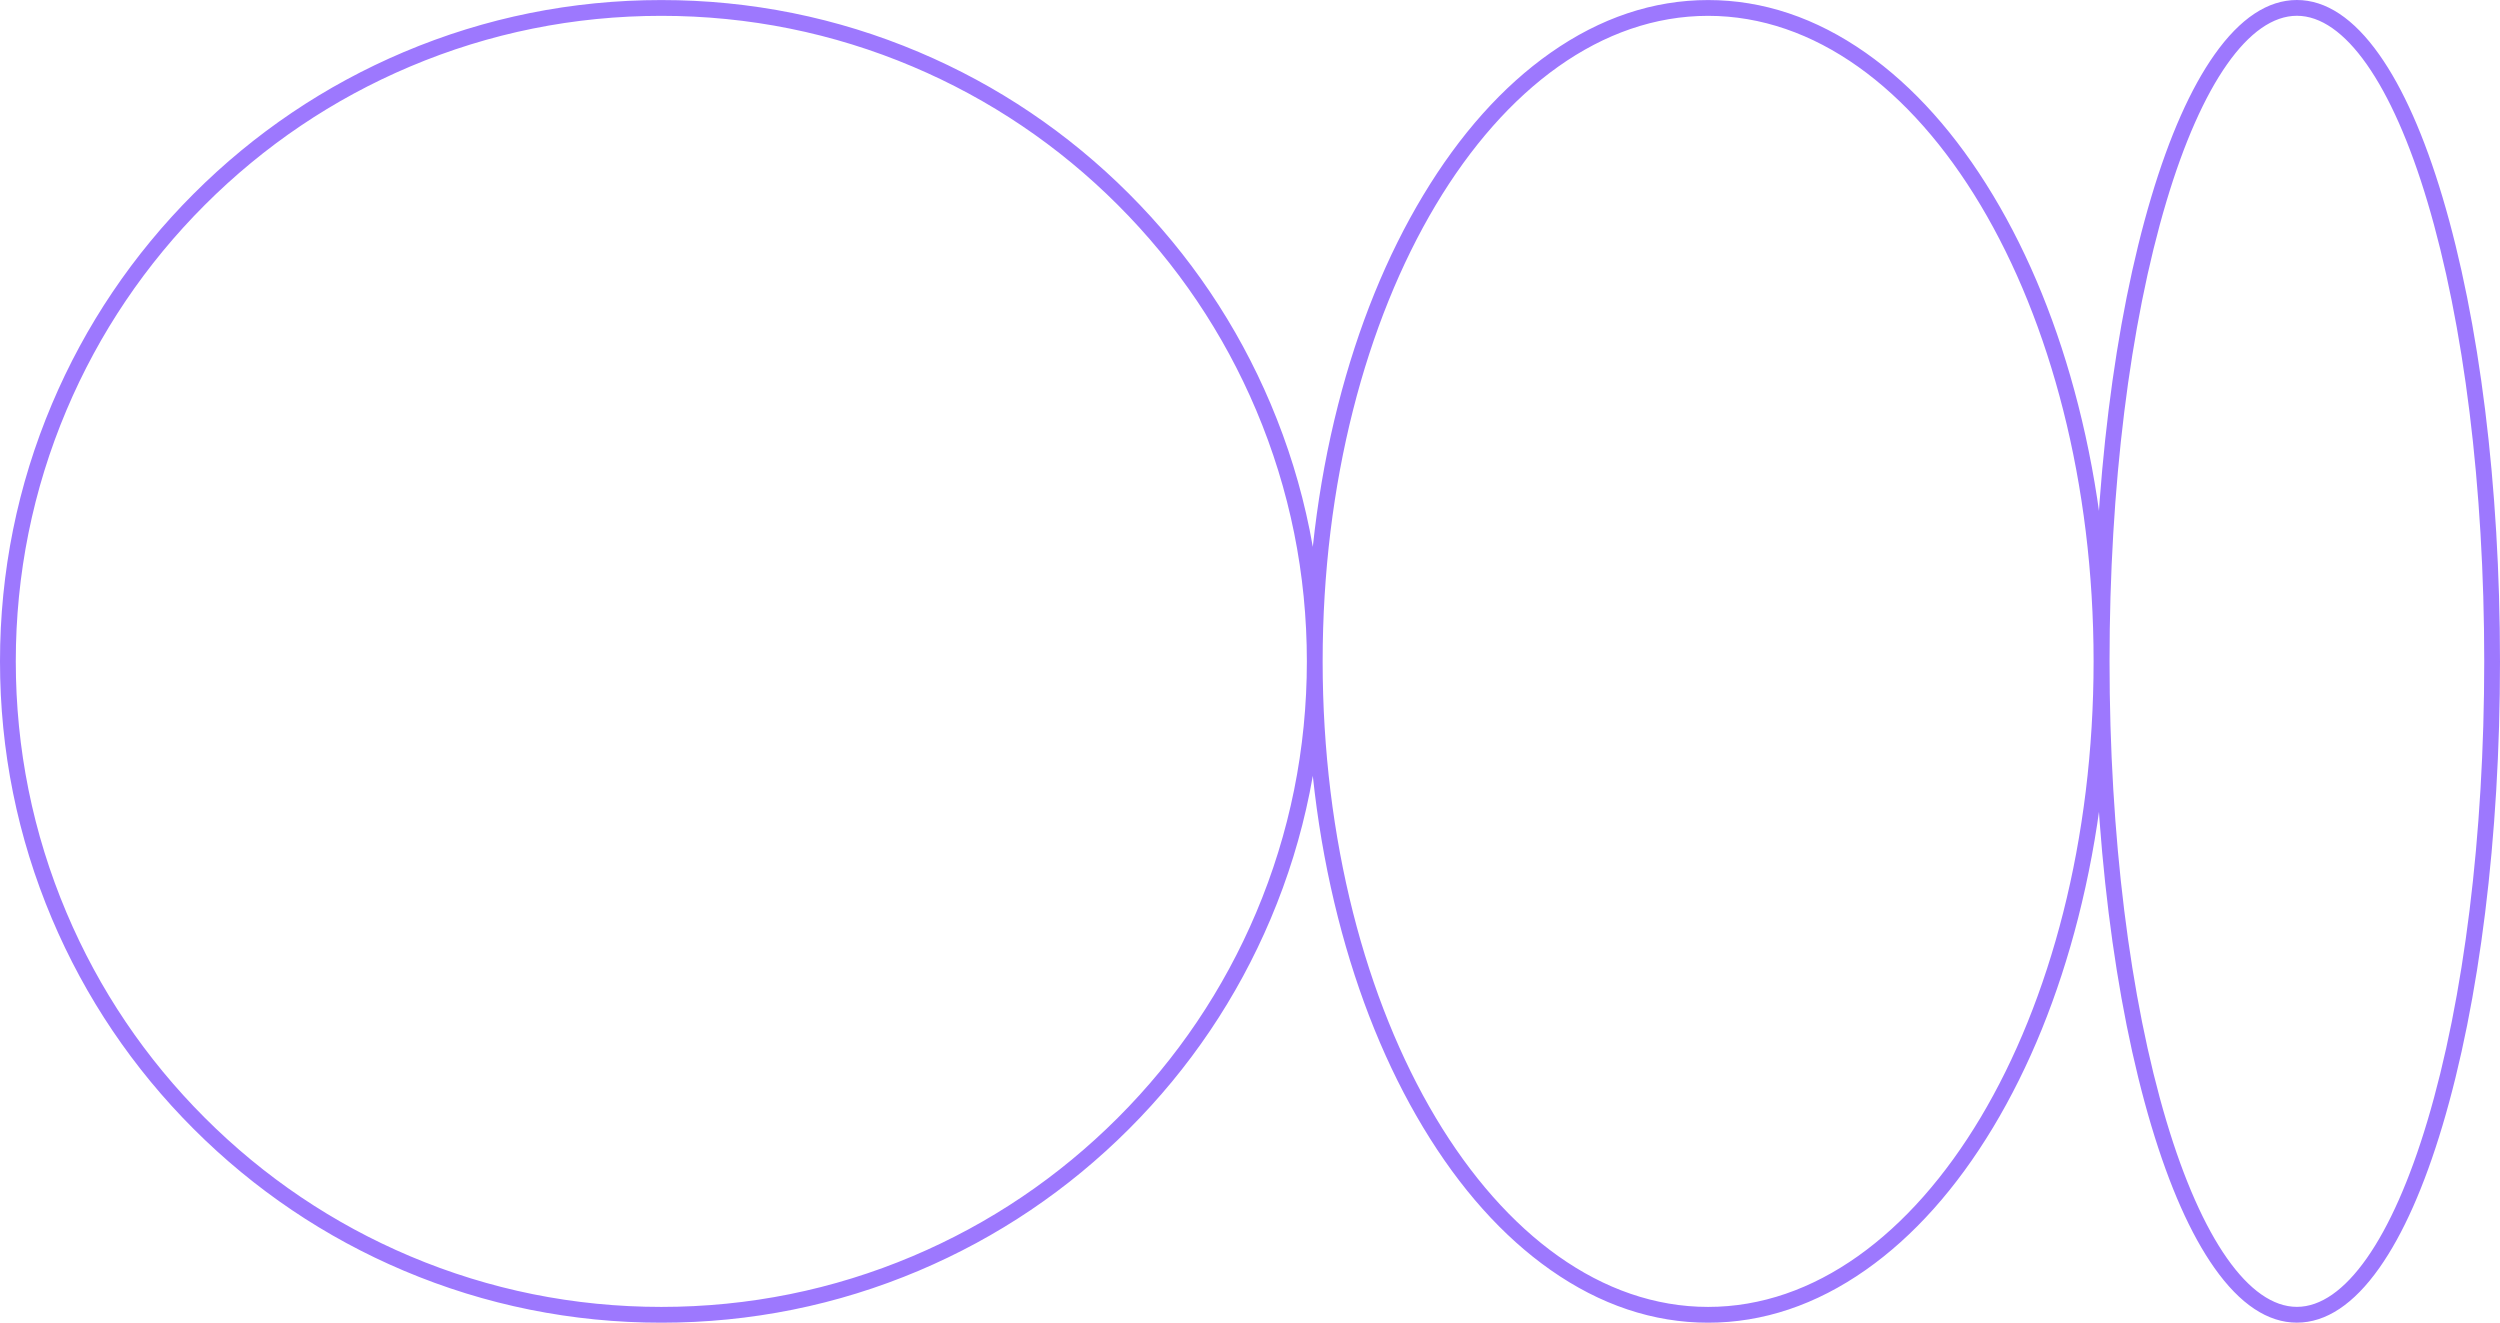 <?xml version="1.0" encoding="UTF-8"?> <svg xmlns="http://www.w3.org/2000/svg" id="_Слой_2" data-name="Слой 2" viewBox="0 0 2850.72 1508.25"><defs><style> .cls-1 { fill: #9d78fe; } </style></defs><g id="_Слой_1-2" data-name="Слой 1"><path class="cls-1" d="M2850.72,754.1c0,199.87-23.29,387.9-65.58,529.44-20.72,69.37-44.96,123.97-72.03,162.3-29.23,41.38-60.86,62.36-94,62.36s-64.77-20.98-94-62.36c-27.07-38.33-51.31-92.93-72.03-162.3-42.29-141.54-65.58-329.57-65.58-529.44,0-199.87,23.29-387.9,65.58-529.44,20.72-69.37,44.96-123.97,72.03-162.3C2554.33,20.98,2585.96,0,2619.1,0c33.15,0,64.77,20.98,94,62.36,27.07,38.33,51.31,92.93,72.03,162.3,42.29,141.54,65.58,329.57,65.58,529.44Zm-445.23,0c0,198.17,23.02,384.37,64.83,524.29,40.22,134.61,94.45,211.81,148.79,211.81,54.34,0,108.57-77.2,148.79-211.81,41.8-139.92,64.83-326.11,64.83-524.29,0-198.17-23.02-384.37-64.83-524.29-40.22-134.61-94.45-211.81-148.79-211.81-54.34,0-108.57,77.2-148.79,211.81-41.8,139.92-64.83,326.11-64.83,524.29Zm-.19,.06c0,101.34-11.95,199.66-35.53,292.25-22.81,89.58-55.49,170.08-97.14,239.26-41.84,69.51-90.67,124.15-145.11,162.4-56.84,39.94-117.33,60.19-179.77,60.19s-122.93-20.25-179.77-60.19c-54.45-38.25-103.27-92.89-145.11-162.4-41.65-69.18-74.33-149.68-97.14-239.26-23.57-92.58-35.53-190.91-35.53-292.25s11.95-199.66,35.53-292.25c22.81-89.58,55.49-170.08,97.14-239.26,41.84-69.51,90.67-124.15,145.11-162.4C1824.82,20.31,1885.3,.06,1947.75,.06c62.44,0,122.93,20.25,179.77,60.19,54.45,38.25,103.27,92.89,145.11,162.4,41.65,69.18,74.33,149.68,97.14,239.26,23.57,92.58,35.53,190.91,35.53,292.25Zm-897.1,0c0,405.89,197.18,736.1,439.55,736.1s439.55-330.21,439.55-736.1S2190.11,18.06,1947.75,18.06s-439.55,330.21-439.55,736.1Zm0,0c0,101.8-19.94,200.56-59.26,293.53-37.98,89.8-92.35,170.44-161.61,239.7-69.25,69.25-149.9,123.62-239.7,161.61-92.97,39.33-191.73,59.26-293.53,59.26-101.8,0-200.56-19.94-293.53-59.26-89.8-37.98-170.44-92.35-239.7-161.61-69.25-69.25-123.62-149.9-161.61-239.7C19.94,954.71,0,855.95,0,754.16s19.94-200.56,59.26-293.53c37.98-89.8,92.35-170.44,161.61-239.7,69.25-69.25,149.9-123.62,239.7-161.61C553.54,20,652.3,.06,754.1,.06s200.56,19.94,293.53,59.26c89.8,37.98,170.44,92.35,239.7,161.61,69.25,69.25,123.62,149.9,161.61,239.7,39.32,92.98,59.26,191.73,59.26,293.53Zm-1490.2,0c0,99.38,19.46,195.78,57.84,286.52,37.07,87.65,90.15,166.38,157.76,233.98,67.6,67.6,146.33,120.68,233.98,157.76,90.74,38.38,187.14,57.84,286.52,57.84,99.38,0,195.78-19.46,286.52-57.84,87.65-37.07,166.38-90.15,233.98-157.76,67.6-67.6,120.68-146.33,157.76-233.98,38.38-90.74,57.84-187.14,57.84-286.52s-19.46-195.78-57.84-286.52c-37.07-87.65-90.15-166.38-157.76-233.98-67.6-67.6-146.33-120.68-233.98-157.76-90.74-38.38-187.14-57.84-286.52-57.84-99.38,0-195.78,19.46-286.52,57.84-87.65,37.07-166.38,90.15-233.98,157.76-67.6,67.6-120.68,146.33-157.76,233.98-38.38,90.74-57.84,187.14-57.84,286.52Z"></path></g></svg> 